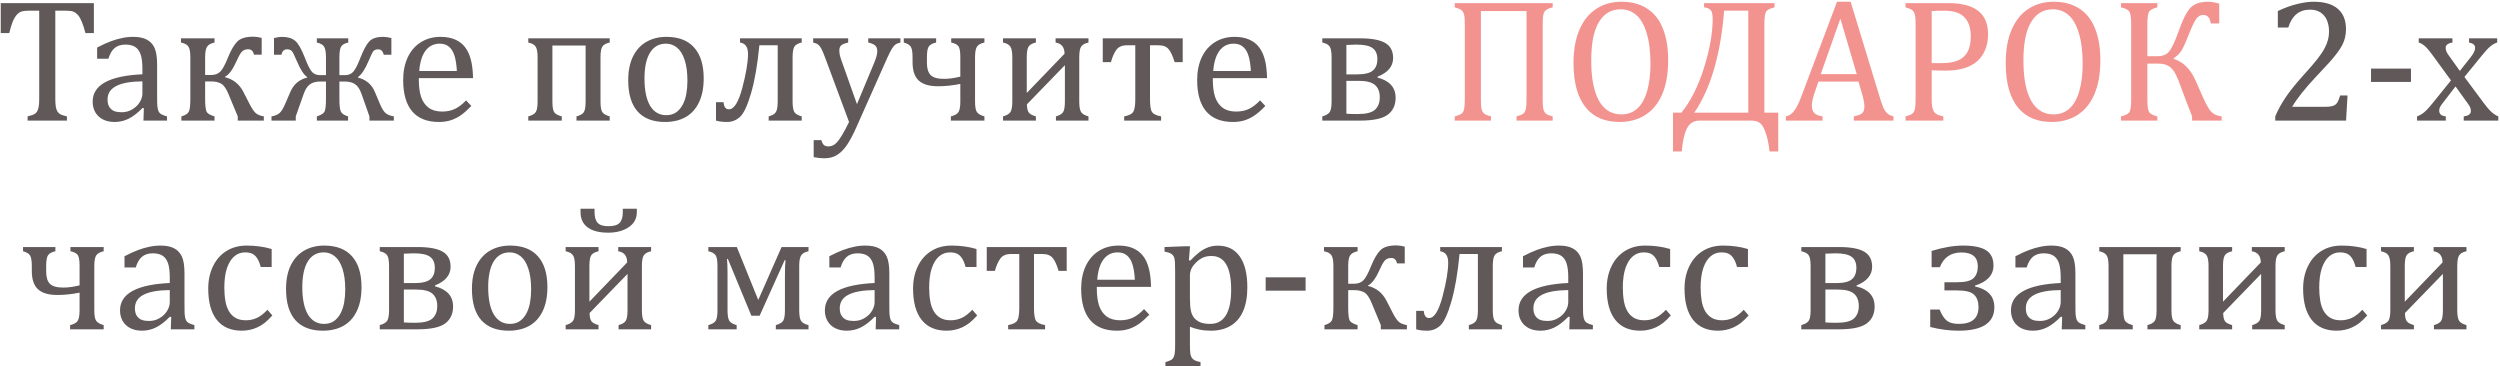 <?xml version="1.0" encoding="UTF-8"?> <svg xmlns="http://www.w3.org/2000/svg" width="539" height="79" viewBox="0 0 539 79" fill="none"> <path d="M0.161 0.673H20.237V7.13H18.419C18.147 6.066 17.875 5.225 17.602 4.606C17.343 3.988 17.064 3.518 16.768 3.196C16.471 2.875 16.149 2.646 15.803 2.51C15.469 2.374 14.962 2.306 14.281 2.306H11.925V21.306C11.925 22.035 11.962 22.617 12.036 23.05C12.123 23.483 12.246 23.829 12.407 24.089C12.58 24.336 12.809 24.534 13.094 24.683C13.378 24.819 13.824 24.955 14.43 25.091V26H5.95V25.091C6.321 25.004 6.649 24.912 6.934 24.812C7.218 24.713 7.447 24.596 7.62 24.46C7.806 24.311 7.954 24.126 8.065 23.903C8.189 23.681 8.282 23.378 8.344 22.994C8.418 22.611 8.455 22.048 8.455 21.306V2.306H6.117C5.536 2.306 5.053 2.361 4.67 2.473C4.299 2.584 3.952 2.819 3.631 3.178C3.309 3.524 3.012 4.025 2.74 4.681C2.48 5.324 2.233 6.14 1.998 7.13H0.161V0.673ZM31.018 23.347L30.739 23.273C29.663 24.373 28.649 25.153 27.696 25.61C26.756 26.068 25.754 26.297 24.69 26.297C23.75 26.297 22.922 26.117 22.204 25.759C21.487 25.388 20.936 24.874 20.553 24.219C20.169 23.551 19.977 22.784 19.977 21.918C19.977 20.112 20.868 18.72 22.649 17.743C24.443 16.754 27.127 16.178 30.702 16.018V14.812C30.702 13.525 30.578 12.511 30.331 11.769C30.084 11.026 29.694 10.482 29.162 10.136C28.63 9.789 27.919 9.616 27.028 9.616C26.064 9.616 25.284 9.87 24.69 10.377C24.109 10.884 23.67 11.645 23.373 12.659H20.942V10.247C22.13 9.629 23.119 9.177 23.911 8.893C24.703 8.596 25.494 8.367 26.286 8.206C27.078 8.033 27.882 7.946 28.698 7.946C29.923 7.946 30.906 8.144 31.648 8.54C32.391 8.924 32.947 9.517 33.318 10.321C33.69 11.125 33.875 12.338 33.875 13.958V20.415C33.875 21.33 33.881 21.98 33.894 22.363C33.906 22.734 33.943 23.081 34.005 23.402C34.067 23.724 34.16 23.984 34.283 24.182C34.407 24.367 34.586 24.528 34.821 24.664C35.069 24.8 35.465 24.942 36.009 25.091V26H30.925L31.018 23.347ZM30.702 17.539C28.191 17.564 26.311 17.898 25.061 18.541C23.812 19.184 23.188 20.155 23.188 21.454C23.188 22.159 23.33 22.716 23.614 23.124C23.899 23.532 24.258 23.817 24.69 23.977C25.123 24.126 25.637 24.2 26.23 24.2C27.072 24.2 27.832 23.996 28.513 23.588C29.205 23.18 29.744 22.66 30.127 22.029C30.51 21.398 30.702 20.774 30.702 20.155V17.539ZM51.261 26V25.091L49.238 20.23C48.756 19.067 48.23 18.331 47.661 18.021C47.092 17.712 46.393 17.558 45.565 17.558H44.228V21.361C44.228 22.945 44.365 23.903 44.637 24.237C44.909 24.571 45.447 24.856 46.251 25.091V26H39.107V25.091C39.949 24.856 40.48 24.522 40.703 24.089C40.926 23.644 41.037 22.734 41.037 21.361V12.325C41.037 11.237 40.901 10.482 40.629 10.062C40.369 9.629 39.831 9.332 39.015 9.171V8.262H46.251V9.171C45.496 9.332 44.971 9.616 44.674 10.024C44.377 10.433 44.228 11.2 44.228 12.325V16.166H45.565C46.368 16.166 47.012 15.925 47.494 15.442C47.989 14.948 48.546 13.921 49.164 12.362C49.795 10.804 50.457 9.672 51.149 8.967C51.842 8.262 52.992 7.909 54.601 7.909C55.133 7.909 55.739 7.996 56.419 8.169V11.787H54.749C54.588 11.008 54.174 10.618 53.506 10.618C52.986 10.618 52.566 10.76 52.244 11.045C51.922 11.329 51.533 11.985 51.075 13.012C50.209 14.966 49.356 16.141 48.515 16.537V16.648C50.296 17.094 51.613 18.145 52.467 19.803L53.877 22.549C54.322 23.415 54.743 24.027 55.139 24.386C55.547 24.732 56.128 24.967 56.883 25.091V26H51.261ZM79.649 26V25.091L77.942 20.248C77.584 19.221 77.12 18.523 76.551 18.151C75.994 17.768 75.252 17.576 74.324 17.576H73.174V21.38C73.174 22.79 73.291 23.705 73.526 24.126C73.761 24.534 74.269 24.856 75.048 25.091V26H68.312V25.091C69.178 24.819 69.723 24.491 69.945 24.107C70.168 23.712 70.279 22.802 70.279 21.38V17.576H69.073C68.108 17.576 67.354 17.78 66.81 18.189C66.265 18.584 65.82 19.271 65.474 20.248L63.767 25.091V26H58.534V25.091C59.326 24.955 59.907 24.713 60.278 24.367C60.662 24.021 61.039 23.421 61.41 22.567L62.598 19.821C63.315 18.164 64.527 17.131 66.234 16.723V16.611C65.517 16.166 64.756 14.985 63.952 13.067C63.457 11.867 63.092 11.162 62.857 10.952C62.635 10.742 62.307 10.637 61.874 10.637C61.243 10.637 60.841 11.026 60.668 11.806H59.072V8.206C59.728 8.033 60.309 7.946 60.816 7.946C62.029 7.946 62.969 8.231 63.637 8.8C64.305 9.356 64.997 10.562 65.715 12.418C66.333 14.038 66.859 15.078 67.292 15.535C67.725 15.98 68.306 16.203 69.036 16.203H70.279V12.344C70.279 11.317 70.156 10.575 69.908 10.117C69.661 9.66 69.129 9.344 68.312 9.171V8.262H75.085V9.171C74.368 9.319 73.867 9.591 73.582 9.987C73.31 10.383 73.174 11.169 73.174 12.344V16.203H74.361C75.165 16.203 75.784 15.937 76.217 15.405C76.662 14.873 77.163 13.878 77.72 12.418C78.363 10.773 78.988 9.616 79.594 8.948C80.2 8.28 81.214 7.946 82.637 7.946C83.144 7.946 83.725 8.033 84.381 8.206V11.806H82.748C82.538 11.026 82.148 10.637 81.579 10.637C81.01 10.637 80.62 10.804 80.41 11.138C80.212 11.459 79.909 12.102 79.501 13.067C78.746 14.873 77.973 16.055 77.182 16.611V16.723C78.951 17.18 80.163 18.213 80.818 19.821L81.987 22.567C82.395 23.52 82.816 24.157 83.249 24.479C83.694 24.788 84.251 24.992 84.919 25.091V26H79.649ZM101.618 22.846C100.826 23.674 100.097 24.324 99.429 24.794C98.773 25.264 98.049 25.635 97.258 25.907C96.466 26.167 95.594 26.297 94.642 26.297C92.093 26.297 90.17 25.536 88.871 24.015C87.572 22.481 86.923 20.223 86.923 17.242C86.923 15.399 87.251 13.773 87.906 12.362C88.574 10.952 89.52 9.864 90.745 9.097C91.97 8.33 93.38 7.946 94.976 7.946C96.225 7.946 97.289 8.144 98.167 8.54C99.045 8.936 99.744 9.48 100.264 10.173C100.796 10.853 101.204 11.719 101.488 12.771C101.785 13.81 101.952 15.17 101.989 16.852H90.3V17.186C90.3 18.646 90.461 19.877 90.782 20.879C91.116 21.869 91.654 22.648 92.397 23.217C93.151 23.773 94.128 24.052 95.328 24.052C96.342 24.052 97.252 23.866 98.056 23.495C98.872 23.112 99.682 22.493 100.486 21.64L101.618 22.846ZM98.501 15.312C98.427 13.977 98.26 12.888 98 12.047C97.74 11.193 97.351 10.544 96.831 10.099C96.311 9.641 95.631 9.412 94.79 9.412C93.516 9.412 92.495 9.925 91.728 10.952C90.974 11.966 90.529 13.42 90.393 15.312H98.501ZM124.292 26V25.091C125.047 24.893 125.56 24.608 125.832 24.237C126.117 23.866 126.259 23.081 126.259 21.881V9.82H119.097V21.881C119.097 23.13 119.251 23.934 119.561 24.293C119.87 24.639 120.389 24.905 121.119 25.091V26H113.901V25.091C114.743 24.868 115.287 24.547 115.534 24.126C115.782 23.705 115.905 22.957 115.905 21.881V12.344C115.905 11.218 115.763 10.451 115.479 10.043C115.206 9.622 114.681 9.332 113.901 9.171V8.262H131.454V9.171C130.65 9.344 130.118 9.641 129.858 10.062C129.599 10.482 129.469 11.243 129.469 12.344V21.881C129.469 22.945 129.586 23.687 129.821 24.107C130.069 24.528 130.613 24.856 131.454 25.091V26H124.292ZM143.366 26.297C140.793 26.297 138.826 25.542 137.466 24.033C136.118 22.512 135.443 20.267 135.443 17.298C135.443 15.257 135.796 13.531 136.501 12.121C137.218 10.711 138.196 9.666 139.433 8.985C140.67 8.293 142.08 7.946 143.663 7.946C146.31 7.946 148.314 8.719 149.675 10.266C151.035 11.8 151.716 14.008 151.716 16.89C151.716 18.943 151.376 20.675 150.695 22.085C150.015 23.495 149.05 24.553 147.801 25.258C146.551 25.951 145.073 26.297 143.366 26.297ZM138.95 16.908C138.95 19.456 139.352 21.417 140.156 22.79C140.973 24.151 142.135 24.831 143.645 24.831C144.473 24.831 145.178 24.633 145.76 24.237C146.341 23.829 146.811 23.285 147.17 22.605C147.541 21.924 147.807 21.139 147.968 20.248C148.129 19.345 148.209 18.405 148.209 17.428C148.209 15.609 148.005 14.1 147.597 12.9C147.201 11.7 146.657 10.822 145.964 10.266C145.271 9.697 144.479 9.412 143.589 9.412C142.092 9.412 140.942 10.062 140.138 11.36C139.346 12.659 138.95 14.508 138.95 16.908ZM165.725 26V25.091C166.516 24.881 167.036 24.571 167.283 24.163C167.543 23.742 167.673 22.982 167.673 21.881V9.765H163.721C163.312 13.958 162.719 17.391 161.939 20.062C161.16 22.734 160.368 24.441 159.564 25.184C158.76 25.926 157.826 26.297 156.763 26.297C155.798 26.297 155 26.198 154.369 26V22.029H156.002C156.076 23.056 156.46 23.569 157.152 23.569C158.266 23.569 159.23 22.023 160.047 18.931C160.863 15.838 161.271 13.401 161.271 11.62C161.271 10.148 160.696 9.332 159.546 9.171V8.262H172.85V9.171C172.07 9.332 171.545 9.629 171.272 10.062C171.013 10.482 170.883 11.243 170.883 12.344V21.881C170.883 22.969 171.007 23.724 171.254 24.145C171.501 24.553 172.033 24.868 172.85 25.091V26H165.725ZM184.595 27.521C183.914 29.055 183.253 30.299 182.609 31.251C181.966 32.203 181.255 32.921 180.476 33.403C179.709 33.886 178.793 34.127 177.729 34.127C177.049 34.127 176.282 34.047 175.429 33.886V30.212H177.08C177.229 30.719 177.414 31.072 177.637 31.27C177.859 31.467 178.181 31.566 178.602 31.566C178.973 31.566 179.3 31.492 179.585 31.344C179.882 31.208 180.185 30.966 180.494 30.62C180.816 30.274 181.187 29.742 181.607 29.024C182.04 28.307 182.523 27.398 183.055 26.297L177.859 12.325C177.525 11.422 177.253 10.791 177.043 10.433C176.845 10.074 176.629 9.802 176.394 9.616C176.159 9.431 175.8 9.282 175.317 9.171V8.262H182.869V9.171C182.288 9.307 181.88 9.443 181.645 9.579C181.41 9.703 181.236 9.87 181.125 10.08C181.014 10.278 180.958 10.538 180.958 10.859C180.958 11.193 180.995 11.54 181.069 11.898C181.156 12.257 181.286 12.678 181.459 13.16L184.762 22.456L188.473 13.55C188.683 13.055 188.844 12.604 188.955 12.195C189.079 11.775 189.141 11.385 189.141 11.026C189.141 10.495 188.992 10.092 188.695 9.82C188.411 9.548 187.91 9.332 187.192 9.171V8.262H194.132V9.171C193.649 9.27 193.278 9.424 193.019 9.635C192.759 9.833 192.499 10.154 192.239 10.6C191.979 11.033 191.67 11.645 191.312 12.437L184.595 27.521ZM205.005 26V25.091C205.809 24.905 206.347 24.608 206.619 24.2C206.904 23.792 207.046 23.019 207.046 21.881V18.096C205.376 18.43 203.774 18.597 202.24 18.597C200.348 18.597 198.956 18.182 198.065 17.354C197.187 16.525 196.748 15.22 196.748 13.438V12.344C196.748 11.218 196.618 10.457 196.358 10.062C196.099 9.666 195.598 9.369 194.855 9.171V8.262H201.832V9.171C201.077 9.332 200.558 9.604 200.273 9.987C199.989 10.371 199.847 11.132 199.847 12.27V13.587C199.847 14.774 200.113 15.64 200.645 16.185C201.189 16.729 202.147 17.001 203.521 17.001C204.584 17.001 205.759 16.84 207.046 16.519V12.27C207.046 11.033 206.891 10.241 206.582 9.895C206.273 9.548 205.772 9.307 205.079 9.171V8.262H212.241V9.171C211.474 9.332 210.942 9.622 210.646 10.043C210.361 10.463 210.219 11.23 210.219 12.344V21.881C210.219 23.044 210.361 23.817 210.646 24.2C210.942 24.584 211.474 24.881 212.241 25.091V26H205.005ZM227.66 26V25.091C228.39 24.893 228.891 24.608 229.163 24.237C229.448 23.866 229.59 23.081 229.59 21.881V14.051L221.407 22.493C221.42 23.334 221.556 23.928 221.815 24.274C222.075 24.608 222.582 24.881 223.337 25.091V26H216.249V25.091C217.053 24.868 217.585 24.559 217.845 24.163C218.117 23.755 218.253 22.994 218.253 21.881V12.344C218.253 11.218 218.111 10.451 217.826 10.043C217.554 9.622 217.028 9.332 216.249 9.171V8.262H223.337V9.171C222.582 9.332 222.063 9.616 221.778 10.024C221.506 10.433 221.37 11.206 221.37 12.344V20.044L229.516 11.583C229.503 10.173 228.86 9.369 227.586 9.171V8.262H234.674V9.171C233.919 9.332 233.4 9.616 233.115 10.024C232.831 10.42 232.688 11.193 232.688 12.344V21.881C232.688 23.006 232.825 23.773 233.097 24.182C233.369 24.578 233.895 24.881 234.674 25.091V26H227.66ZM253.247 13.401C252.876 12.14 252.455 11.218 251.985 10.637C251.515 10.055 250.779 9.765 249.777 9.765H247.94V21.38C247.94 22.84 248.095 23.78 248.404 24.2C248.726 24.621 249.369 24.918 250.334 25.091V26H242.374V25.091C243.388 24.905 244.038 24.584 244.322 24.126C244.619 23.656 244.768 22.741 244.768 21.38V9.765H242.949C241.91 9.765 241.156 10.092 240.686 10.748C240.215 11.391 239.826 12.276 239.517 13.401H237.754V8.262H254.991V13.401H253.247ZM272.804 22.846C272.012 23.674 271.282 24.324 270.614 24.794C269.959 25.264 269.235 25.635 268.443 25.907C267.652 26.167 266.78 26.297 265.827 26.297C263.279 26.297 261.355 25.536 260.057 24.015C258.758 22.481 258.108 20.223 258.108 17.242C258.108 15.399 258.436 13.773 259.092 12.362C259.76 10.952 260.706 9.864 261.931 9.097C263.155 8.33 264.565 7.946 266.161 7.946C267.41 7.946 268.474 8.144 269.353 8.54C270.231 8.936 270.93 9.48 271.449 10.173C271.981 10.853 272.389 11.719 272.674 12.771C272.971 13.81 273.138 15.17 273.175 16.852H261.485V17.186C261.485 18.646 261.646 19.877 261.968 20.879C262.302 21.869 262.84 22.648 263.582 23.217C264.337 23.773 265.314 24.052 266.514 24.052C267.528 24.052 268.437 23.866 269.241 23.495C270.058 23.112 270.868 22.493 271.672 21.64L272.804 22.846ZM269.687 15.312C269.612 13.977 269.445 12.888 269.186 12.047C268.926 11.193 268.536 10.544 268.017 10.099C267.497 9.641 266.817 9.412 265.976 9.412C264.701 9.412 263.681 9.925 262.914 10.952C262.16 11.966 261.714 13.42 261.578 15.312H269.687ZM285.087 26V25.091C285.891 24.868 286.423 24.559 286.683 24.163C286.955 23.755 287.091 22.994 287.091 21.881V12.362C287.091 11.162 286.942 10.371 286.646 9.987C286.349 9.591 285.829 9.319 285.087 9.171V8.262H293.195C295.706 8.262 297.525 8.596 298.65 9.264C299.788 9.919 300.357 11.002 300.357 12.511C300.357 14.304 299.238 15.646 296.999 16.537V16.723C299.597 17.403 300.896 18.856 300.896 21.083C300.896 22.666 300.326 23.885 299.188 24.738C298.05 25.579 296.065 26 293.232 26H285.087ZM290.282 9.69V16.036H292.546C294.216 16.036 295.366 15.758 295.997 15.201C296.64 14.645 296.962 13.834 296.962 12.771C296.962 11.67 296.622 10.872 295.941 10.377C295.273 9.87 294.104 9.616 292.435 9.616L290.282 9.69ZM290.282 17.428V24.516C290.925 24.565 291.729 24.59 292.694 24.59C294.513 24.59 295.762 24.281 296.442 23.662C297.135 23.031 297.481 22.134 297.481 20.972C297.481 19.809 297.141 18.931 296.461 18.337C295.793 17.731 294.612 17.428 292.917 17.428H290.282ZM501.175 23.031C501.781 23.031 502.27 22.994 502.641 22.92C503.012 22.846 503.309 22.722 503.531 22.549C503.754 22.376 503.927 22.153 504.051 21.881C504.187 21.596 504.354 21.163 504.552 20.582H506.129L505.813 26H490.543V25.109C491.075 23.811 491.792 22.481 492.695 21.12C493.598 19.759 494.879 18.158 496.536 16.314C497.971 14.731 499.004 13.531 499.635 12.715C500.327 11.824 500.841 11.057 501.175 10.414C501.521 9.758 501.769 9.146 501.917 8.577C502.065 7.996 502.14 7.414 502.14 6.833C502.14 5.905 501.991 5.089 501.694 4.384C501.397 3.666 500.94 3.104 500.321 2.695C499.715 2.287 498.948 2.083 498.021 2.083C495.707 2.083 494.149 3.369 493.345 5.942H491.1V2.38C492.596 1.675 493.994 1.168 495.293 0.858C496.604 0.537 497.779 0.376 498.818 0.376C501.119 0.376 502.857 0.883 504.032 1.897C505.207 2.899 505.795 4.359 505.795 6.276C505.795 6.932 505.727 7.538 505.591 8.095C505.467 8.639 505.263 9.183 504.979 9.728C504.706 10.259 504.335 10.835 503.865 11.453C503.395 12.072 502.876 12.703 502.307 13.346C501.738 13.977 500.754 15.034 499.356 16.519C497.006 19.005 495.281 21.176 494.18 23.031H501.175ZM519.804 17.669H511.194V14.793H519.804V17.669ZM530.343 15.294L532.755 12.232C533.015 11.898 533.225 11.577 533.386 11.268C533.547 10.946 533.627 10.618 533.627 10.284C533.627 10 533.522 9.765 533.312 9.579C533.101 9.394 532.773 9.257 532.328 9.171V8.262H538.396V9.171C537.925 9.307 537.443 9.573 536.948 9.969C536.466 10.365 535.872 11.002 535.167 11.88L531.326 16.593L535.557 22.289C536.163 23.105 536.707 23.73 537.189 24.163C537.672 24.596 538.154 24.905 538.637 25.091V26H531.178V25.091C532.204 24.967 532.718 24.584 532.718 23.94C532.718 23.681 532.674 23.433 532.588 23.198C532.501 22.963 532.34 22.691 532.105 22.382L529.415 18.634L526.558 22.345C526.347 22.617 526.18 22.87 526.057 23.105C525.945 23.328 525.89 23.582 525.89 23.866C525.89 24.2 526.001 24.479 526.224 24.701C526.459 24.912 526.824 25.041 527.318 25.091V26H521.121V25.091C521.529 24.942 521.894 24.757 522.216 24.534C522.55 24.311 522.884 24.027 523.218 23.681C523.564 23.322 524.016 22.802 524.572 22.122L528.432 17.335L524.479 11.917C523.935 11.175 523.502 10.637 523.181 10.303C522.859 9.969 522.562 9.715 522.29 9.542C522.018 9.369 521.746 9.245 521.474 9.171V8.262H528.747V9.171C527.77 9.319 527.281 9.703 527.281 10.321C527.281 10.606 527.343 10.89 527.467 11.175C527.603 11.459 527.807 11.775 528.079 12.121L530.343 15.294ZM15.116 71V70.091C15.92 69.905 16.458 69.608 16.73 69.2C17.015 68.792 17.157 68.019 17.157 66.881V63.096C15.487 63.43 13.885 63.597 12.352 63.597C10.459 63.597 9.067 63.182 8.177 62.353C7.298 61.525 6.859 60.22 6.859 58.438V57.344C6.859 56.218 6.729 55.457 6.47 55.062C6.21 54.666 5.709 54.369 4.967 54.171V53.262H11.943V54.171C11.189 54.332 10.669 54.604 10.385 54.987C10.1 55.371 9.958 56.132 9.958 57.27V58.587C9.958 59.774 10.224 60.64 10.756 61.185C11.3 61.729 12.259 62.001 13.632 62.001C14.696 62.001 15.871 61.84 17.157 61.519V57.27C17.157 56.033 17.003 55.241 16.693 54.895C16.384 54.548 15.883 54.307 15.19 54.171V53.262H22.352V54.171C21.586 54.332 21.054 54.622 20.757 55.043C20.472 55.464 20.33 56.23 20.33 57.344V66.881C20.33 68.044 20.472 68.817 20.757 69.2C21.054 69.584 21.586 69.88 22.352 70.091V71H15.116ZM36.918 68.347L36.64 68.272C35.563 69.373 34.549 70.153 33.597 70.61C32.657 71.068 31.655 71.297 30.591 71.297C29.651 71.297 28.822 71.118 28.105 70.759C27.387 70.388 26.837 69.874 26.453 69.219C26.07 68.551 25.878 67.784 25.878 66.918C25.878 65.112 26.769 63.72 28.55 62.743C30.343 61.754 33.028 61.178 36.602 61.018V59.812C36.602 58.525 36.479 57.511 36.231 56.769C35.984 56.026 35.594 55.482 35.062 55.136C34.531 54.789 33.819 54.616 32.929 54.616C31.964 54.616 31.185 54.87 30.591 55.377C30.009 55.884 29.57 56.645 29.273 57.659H26.843V55.247C28.03 54.629 29.02 54.177 29.811 53.893C30.603 53.596 31.395 53.367 32.187 53.206C32.978 53.033 33.782 52.946 34.599 52.946C35.823 52.946 36.807 53.144 37.549 53.54C38.291 53.923 38.848 54.517 39.219 55.321C39.59 56.125 39.775 57.338 39.775 58.958V65.415C39.775 66.33 39.782 66.98 39.794 67.363C39.806 67.734 39.843 68.081 39.905 68.402C39.967 68.724 40.06 68.984 40.184 69.182C40.307 69.367 40.487 69.528 40.722 69.664C40.969 69.8 41.365 69.942 41.909 70.091V71H36.825L36.918 68.347ZM36.602 62.539C34.092 62.564 32.211 62.898 30.962 63.541C29.713 64.184 29.088 65.155 29.088 66.454C29.088 67.159 29.23 67.716 29.515 68.124C29.799 68.532 30.158 68.817 30.591 68.978C31.024 69.126 31.537 69.2 32.131 69.2C32.972 69.2 33.733 68.996 34.413 68.588C35.106 68.18 35.644 67.66 36.027 67.029C36.411 66.398 36.602 65.774 36.602 65.155V62.539ZM58.571 53.688V57.566H56.215C56.005 56.762 55.745 56.132 55.435 55.674C55.126 55.204 54.768 54.876 54.359 54.69C53.951 54.505 53.444 54.412 52.838 54.412C51.972 54.412 51.205 54.69 50.537 55.247C49.869 55.804 49.337 56.651 48.941 57.789C48.558 58.927 48.366 60.319 48.366 61.964C48.366 63.015 48.44 63.98 48.589 64.858C48.737 65.724 48.991 66.466 49.35 67.085C49.708 67.704 50.185 68.186 50.778 68.532C51.372 68.879 52.108 69.052 52.986 69.052C53.84 69.052 54.632 68.885 55.361 68.551C56.103 68.217 56.87 67.629 57.662 66.788L58.72 68.013C58.089 68.705 57.532 69.243 57.05 69.627C56.567 69.998 56.048 70.314 55.491 70.573C54.947 70.821 54.403 71 53.858 71.111C53.327 71.235 52.745 71.297 52.114 71.297C49.776 71.297 47.989 70.524 46.752 68.978C45.515 67.419 44.897 65.174 44.897 62.242C44.897 60.411 45.243 58.791 45.935 57.381C46.628 55.958 47.599 54.864 48.849 54.097C50.098 53.33 51.539 52.946 53.172 52.946C54.186 52.946 55.12 53.008 55.974 53.132C56.84 53.243 57.705 53.429 58.571 53.688ZM69.593 71.297C67.02 71.297 65.053 70.542 63.692 69.033C62.344 67.512 61.67 65.267 61.67 62.298C61.67 60.257 62.023 58.531 62.727 57.121C63.445 55.711 64.422 54.666 65.659 53.985C66.896 53.293 68.306 52.946 69.89 52.946C72.537 52.946 74.541 53.719 75.901 55.266C77.262 56.8 77.942 59.008 77.942 61.89C77.942 63.943 77.602 65.675 76.922 67.085C76.242 68.495 75.277 69.553 74.027 70.258C72.778 70.951 71.3 71.297 69.593 71.297ZM65.177 61.908C65.177 64.456 65.579 66.417 66.383 67.79C67.199 69.151 68.362 69.831 69.871 69.831C70.7 69.831 71.405 69.633 71.986 69.237C72.568 68.829 73.038 68.285 73.397 67.605C73.768 66.924 74.034 66.139 74.194 65.248C74.355 64.345 74.436 63.405 74.436 62.428C74.436 60.609 74.231 59.1 73.823 57.9C73.427 56.7 72.883 55.822 72.19 55.266C71.498 54.697 70.706 54.412 69.815 54.412C68.319 54.412 67.168 55.062 66.364 56.36C65.573 57.659 65.177 59.508 65.177 61.908ZM81.876 71V70.091C82.68 69.868 83.212 69.559 83.472 69.163C83.744 68.755 83.88 67.994 83.88 66.881V57.362C83.88 56.162 83.731 55.371 83.435 54.987C83.138 54.592 82.618 54.319 81.876 54.171V53.262H89.984C92.495 53.262 94.314 53.596 95.439 54.264C96.578 54.919 97.147 56.002 97.147 57.511C97.147 59.304 96.027 60.647 93.788 61.537V61.723C96.386 62.403 97.685 63.856 97.685 66.083C97.685 67.666 97.116 68.885 95.978 69.738C94.84 70.579 92.854 71 90.022 71H81.876ZM87.071 54.69V61.036H89.335C91.005 61.036 92.155 60.758 92.786 60.201C93.429 59.645 93.751 58.834 93.751 57.77C93.751 56.67 93.411 55.872 92.731 55.377C92.062 54.87 90.894 54.616 89.224 54.616L87.071 54.69ZM87.071 62.428V69.516C87.715 69.565 88.519 69.59 89.483 69.59C91.302 69.59 92.551 69.281 93.231 68.662C93.924 68.031 94.27 67.134 94.27 65.972C94.27 64.809 93.93 63.931 93.25 63.337C92.582 62.731 91.401 62.428 89.706 62.428H87.071ZM109.671 71.297C107.098 71.297 105.131 70.542 103.771 69.033C102.422 67.512 101.748 65.267 101.748 62.298C101.748 60.257 102.101 58.531 102.806 57.121C103.523 55.711 104.5 54.666 105.737 53.985C106.974 53.293 108.384 52.946 109.968 52.946C112.615 52.946 114.619 53.719 115.979 55.266C117.34 56.8 118.021 59.008 118.021 61.89C118.021 63.943 117.68 65.675 117 67.085C116.32 68.495 115.355 69.553 114.105 70.258C112.856 70.951 111.378 71.297 109.671 71.297ZM105.255 61.908C105.255 64.456 105.657 66.417 106.461 67.79C107.277 69.151 108.44 69.831 109.949 69.831C110.778 69.831 111.483 69.633 112.064 69.237C112.646 68.829 113.116 68.285 113.475 67.605C113.846 66.924 114.112 66.139 114.272 65.248C114.433 64.345 114.514 63.405 114.514 62.428C114.514 60.609 114.31 59.1 113.901 57.9C113.506 56.7 112.961 55.822 112.269 55.266C111.576 54.697 110.784 54.412 109.894 54.412C108.397 54.412 107.246 55.062 106.442 56.36C105.651 57.659 105.255 59.508 105.255 61.908ZM133.365 71V70.091C134.095 69.893 134.596 69.608 134.868 69.237C135.153 68.866 135.295 68.081 135.295 66.881V59.051L127.112 67.493C127.125 68.334 127.261 68.928 127.521 69.274C127.78 69.608 128.287 69.88 129.042 70.091V71H121.954V70.091C122.758 69.868 123.29 69.559 123.55 69.163C123.822 68.755 123.958 67.994 123.958 66.881V57.344C123.958 56.218 123.816 55.451 123.531 55.043C123.259 54.622 122.733 54.332 121.954 54.171V53.262H129.042V54.171C128.287 54.332 127.768 54.616 127.483 55.024C127.211 55.433 127.075 56.206 127.075 57.344V65.044L135.221 56.583C135.208 55.173 134.565 54.369 133.291 54.171V53.262H140.379V54.171C139.624 54.332 139.105 54.616 138.82 55.024C138.536 55.42 138.394 56.193 138.394 57.344V66.881C138.394 68.007 138.53 68.773 138.802 69.182C139.074 69.578 139.6 69.88 140.379 70.091V71H133.365ZM137.299 45.766C137.299 47.126 136.711 48.203 135.536 48.994C134.361 49.773 132.895 50.163 131.139 50.163C129.209 50.163 127.731 49.786 126.704 49.031C125.677 48.264 125.164 47.176 125.164 45.766V45.005H128.188V45.766C128.188 46.817 128.417 47.584 128.875 48.066C129.32 48.536 130.087 48.772 131.176 48.772C132.326 48.772 133.13 48.53 133.588 48.048C134.046 47.565 134.274 46.805 134.274 45.766V45.005H137.299V45.766ZM167.265 71V70.091C168.081 69.868 168.613 69.553 168.86 69.144C169.108 68.724 169.231 67.969 169.231 66.881V59.552C169.231 57.968 169.275 56.824 169.361 56.119H169.157L163.776 68.068H161.995L156.93 55.822H156.744C156.818 56.738 156.855 57.727 156.855 58.791V66.881C156.855 67.969 156.979 68.724 157.227 69.144C157.474 69.553 158.006 69.868 158.822 70.091V71H152.718V70.091C153.534 69.868 154.066 69.553 154.313 69.144C154.561 68.724 154.685 67.969 154.685 66.881V57.344C154.685 56.119 154.53 55.321 154.221 54.95C153.924 54.579 153.423 54.319 152.718 54.171V53.262H158.859L163.479 64.673L168.508 53.262H174.315V54.171C173.524 54.332 172.992 54.635 172.72 55.08C172.448 55.513 172.312 56.268 172.312 57.344V66.881C172.312 68.019 172.448 68.792 172.72 69.2C173.004 69.608 173.536 69.905 174.315 70.091V71H167.265ZM188.881 68.347L188.603 68.272C187.526 69.373 186.512 70.153 185.56 70.61C184.619 71.068 183.618 71.297 182.554 71.297C181.614 71.297 180.785 71.118 180.067 70.759C179.35 70.388 178.799 69.874 178.416 69.219C178.033 68.551 177.841 67.784 177.841 66.918C177.841 65.112 178.731 63.72 180.513 62.743C182.306 61.754 184.991 61.178 188.565 61.018V59.812C188.565 58.525 188.442 57.511 188.194 56.769C187.947 56.026 187.557 55.482 187.025 55.136C186.493 54.789 185.782 54.616 184.892 54.616C183.927 54.616 183.147 54.87 182.554 55.377C181.972 55.884 181.533 56.645 181.236 57.659H178.806V55.247C179.993 54.629 180.983 54.177 181.774 53.893C182.566 53.596 183.358 53.367 184.149 53.206C184.941 53.033 185.745 52.946 186.562 52.946C187.786 52.946 188.77 53.144 189.512 53.54C190.254 53.923 190.811 54.517 191.182 55.321C191.553 56.125 191.738 57.338 191.738 58.958V65.415C191.738 66.33 191.744 66.98 191.757 67.363C191.769 67.734 191.806 68.081 191.868 68.402C191.93 68.724 192.023 68.984 192.146 69.182C192.27 69.367 192.45 69.528 192.685 69.664C192.932 69.8 193.328 69.942 193.872 70.091V71H188.788L188.881 68.347ZM188.565 62.539C186.054 62.564 184.174 62.898 182.925 63.541C181.675 64.184 181.051 65.155 181.051 66.454C181.051 67.159 181.193 67.716 181.478 68.124C181.762 68.532 182.121 68.817 182.554 68.978C182.987 69.126 183.5 69.2 184.094 69.2C184.935 69.2 185.696 68.996 186.376 68.588C187.069 68.18 187.607 67.66 187.99 67.029C188.374 66.398 188.565 65.774 188.565 65.155V62.539ZM210.534 53.688V57.566H208.178C207.967 56.762 207.708 56.132 207.398 55.674C207.089 55.204 206.73 54.876 206.322 54.69C205.914 54.505 205.407 54.412 204.801 54.412C203.935 54.412 203.168 54.69 202.5 55.247C201.832 55.804 201.3 56.651 200.904 57.789C200.521 58.927 200.329 60.319 200.329 61.964C200.329 63.015 200.403 63.98 200.552 64.858C200.7 65.724 200.954 66.466 201.312 67.085C201.671 67.704 202.147 68.186 202.741 68.532C203.335 68.879 204.071 69.052 204.949 69.052C205.803 69.052 206.594 68.885 207.324 68.551C208.066 68.217 208.833 67.629 209.625 66.788L210.683 68.013C210.052 68.705 209.495 69.243 209.013 69.627C208.53 69.998 208.011 70.314 207.454 70.573C206.91 70.821 206.366 71 205.821 71.111C205.289 71.235 204.708 71.297 204.077 71.297C201.739 71.297 199.952 70.524 198.715 68.978C197.478 67.419 196.859 65.174 196.859 62.242C196.859 60.411 197.206 58.791 197.898 57.381C198.591 55.958 199.562 54.864 200.812 54.097C202.061 53.33 203.502 52.946 205.135 52.946C206.149 52.946 207.083 53.008 207.937 53.132C208.802 53.243 209.668 53.429 210.534 53.688ZM228.235 58.401C227.864 57.14 227.444 56.218 226.974 55.637C226.504 55.055 225.768 54.765 224.766 54.765H222.929V66.38C222.929 67.84 223.083 68.78 223.393 69.2C223.714 69.621 224.357 69.918 225.322 70.091V71H217.362V70.091C218.377 69.905 219.026 69.584 219.311 69.126C219.607 68.656 219.756 67.741 219.756 66.38V54.765H217.938C216.898 54.765 216.144 55.092 215.674 55.748C215.204 56.391 214.814 57.276 214.505 58.401H212.742V53.262H229.979V58.401H228.235ZM247.792 67.846C247 68.674 246.271 69.324 245.603 69.794C244.947 70.264 244.223 70.635 243.432 70.907C242.64 71.167 241.768 71.297 240.815 71.297C238.267 71.297 236.344 70.536 235.045 69.015C233.746 67.481 233.097 65.223 233.097 62.242C233.097 60.399 233.424 58.773 234.08 57.362C234.748 55.952 235.694 54.864 236.919 54.097C238.144 53.33 239.554 52.946 241.149 52.946C242.399 52.946 243.463 53.144 244.341 53.54C245.219 53.936 245.918 54.48 246.438 55.173C246.969 55.853 247.378 56.719 247.662 57.77C247.959 58.81 248.126 60.17 248.163 61.852H236.474V62.187C236.474 63.646 236.634 64.877 236.956 65.879C237.29 66.868 237.828 67.648 238.57 68.217C239.325 68.773 240.302 69.052 241.502 69.052C242.516 69.052 243.425 68.866 244.229 68.495C245.046 68.112 245.856 67.493 246.66 66.64L247.792 67.846ZM244.675 60.312C244.601 58.977 244.434 57.888 244.174 57.047C243.914 56.193 243.524 55.544 243.005 55.099C242.485 54.641 241.805 54.412 240.964 54.412C239.69 54.412 238.669 54.925 237.902 55.952C237.148 56.967 236.702 58.42 236.566 60.312H244.675ZM256.55 70.443V74.358C256.55 75.162 256.575 75.762 256.624 76.158C256.686 76.554 256.785 76.863 256.921 77.086C257.069 77.321 257.273 77.513 257.533 77.661C257.805 77.81 258.238 77.946 258.832 78.069V78.978H251.262V78.069C251.707 77.946 252.066 77.816 252.338 77.68C252.622 77.556 252.839 77.364 252.987 77.105C253.136 76.857 253.235 76.517 253.284 76.084C253.334 75.651 253.358 75.076 253.358 74.358V58.438C253.358 57.548 253.346 56.917 253.321 56.546C253.297 56.162 253.247 55.847 253.173 55.6C253.099 55.352 252.987 55.148 252.839 54.987C252.703 54.827 252.511 54.69 252.264 54.579C252.029 54.468 251.633 54.356 251.076 54.245V53.262L255.437 53.095H256.568L256.327 56.119L256.605 56.193C257.372 55.414 257.979 54.851 258.424 54.505C258.869 54.146 259.327 53.849 259.797 53.614C260.279 53.379 260.737 53.212 261.17 53.113C261.615 53.014 262.085 52.965 262.58 52.965C264.621 52.965 266.186 53.732 267.274 55.266C268.375 56.787 268.926 59.02 268.926 61.964C268.926 64.005 268.617 65.724 267.998 67.122C267.38 68.507 266.477 69.553 265.289 70.258C264.114 70.951 262.71 71.297 261.077 71.297C260.162 71.297 259.333 71.216 258.591 71.056C257.849 70.907 257.168 70.703 256.55 70.443ZM256.55 64.32C256.55 65.508 256.624 66.423 256.772 67.066C256.921 67.71 257.181 68.235 257.552 68.644C257.935 69.039 258.381 69.336 258.888 69.534C259.407 69.732 260.088 69.831 260.929 69.831C262.425 69.831 263.551 69.213 264.306 67.976C265.06 66.726 265.438 64.889 265.438 62.465C265.438 57.616 264.021 55.191 261.188 55.191C260.496 55.191 259.896 55.303 259.389 55.525C258.894 55.736 258.399 56.082 257.904 56.565C257.41 57.047 257.057 57.517 256.847 57.975C256.649 58.42 256.55 58.902 256.55 59.422V64.32ZM281.487 62.669H272.878V59.793H281.487V62.669ZM297.704 71V70.091L295.682 65.23C295.199 64.067 294.674 63.331 294.104 63.022C293.535 62.712 292.837 62.558 292.008 62.558H290.672V66.361C290.672 67.945 290.808 68.903 291.08 69.237C291.352 69.571 291.89 69.856 292.694 70.091V71H285.551V70.091C286.392 69.856 286.924 69.522 287.146 69.089C287.369 68.644 287.48 67.734 287.48 66.361V57.325C287.48 56.237 287.344 55.482 287.072 55.062C286.812 54.629 286.274 54.332 285.458 54.171V53.262H292.694V54.171C291.94 54.332 291.414 54.616 291.117 55.024C290.82 55.433 290.672 56.2 290.672 57.325V61.166H292.008C292.812 61.166 293.455 60.925 293.938 60.442C294.432 59.948 294.989 58.921 295.607 57.362C296.238 55.804 296.9 54.672 297.593 53.967C298.285 53.262 299.436 52.909 301.044 52.909C301.576 52.909 302.182 52.996 302.862 53.169V56.787H301.192C301.032 56.008 300.617 55.618 299.949 55.618C299.43 55.618 299.009 55.76 298.688 56.045C298.366 56.329 297.976 56.985 297.519 58.012C296.653 59.966 295.799 61.141 294.958 61.537V61.648C296.739 62.094 298.057 63.145 298.91 64.803L300.32 67.549C300.766 68.415 301.186 69.027 301.582 69.386C301.99 69.732 302.572 69.967 303.326 70.091V71H297.704ZM316.686 71V70.091C317.477 69.88 317.997 69.571 318.244 69.163C318.504 68.743 318.634 67.982 318.634 66.881V54.765H314.682C314.273 58.958 313.68 62.391 312.9 65.062C312.121 67.734 311.329 69.441 310.525 70.184C309.721 70.926 308.787 71.297 307.724 71.297C306.759 71.297 305.961 71.198 305.33 71V67.029H306.963C307.037 68.056 307.421 68.569 308.113 68.569C309.227 68.569 310.191 67.023 311.008 63.931C311.824 60.838 312.232 58.401 312.232 56.62C312.232 55.148 311.657 54.332 310.507 54.171V53.262H323.811V54.171C323.031 54.332 322.506 54.629 322.233 55.062C321.974 55.482 321.844 56.243 321.844 57.344V66.881C321.844 67.969 321.967 68.724 322.215 69.144C322.462 69.553 322.994 69.868 323.811 70.091V71H316.686ZM338.432 68.347L338.153 68.272C337.077 69.373 336.063 70.153 335.11 70.61C334.17 71.068 333.168 71.297 332.104 71.297C331.164 71.297 330.336 71.118 329.618 70.759C328.901 70.388 328.35 69.874 327.967 69.219C327.583 68.551 327.392 67.784 327.392 66.918C327.392 65.112 328.282 63.72 330.063 62.743C331.857 61.754 334.541 61.178 338.116 61.018V59.812C338.116 58.525 337.993 57.511 337.745 56.769C337.498 56.026 337.108 55.482 336.576 55.136C336.044 54.789 335.333 54.616 334.442 54.616C333.478 54.616 332.698 54.87 332.104 55.377C331.523 55.884 331.084 56.645 330.787 57.659H328.356V55.247C329.544 54.629 330.534 54.177 331.325 53.893C332.117 53.596 332.909 53.367 333.7 53.206C334.492 53.033 335.296 52.946 336.112 52.946C337.337 52.946 338.32 53.144 339.062 53.54C339.805 53.923 340.361 54.517 340.732 55.321C341.104 56.125 341.289 57.338 341.289 58.958V65.415C341.289 66.33 341.295 66.98 341.308 67.363C341.32 67.734 341.357 68.081 341.419 68.402C341.481 68.724 341.574 68.984 341.697 69.182C341.821 69.367 342 69.528 342.235 69.664C342.483 69.8 342.879 69.942 343.423 70.091V71H338.339L338.432 68.347ZM338.116 62.539C335.605 62.564 333.725 62.898 332.476 63.541C331.226 64.184 330.602 65.155 330.602 66.454C330.602 67.159 330.744 67.716 331.028 68.124C331.313 68.532 331.672 68.817 332.104 68.978C332.537 69.126 333.051 69.2 333.645 69.2C334.486 69.2 335.246 68.996 335.927 68.588C336.619 68.18 337.158 67.66 337.541 67.029C337.924 66.398 338.116 65.774 338.116 65.155V62.539ZM360.085 53.688V57.566H357.729C357.518 56.762 357.258 56.132 356.949 55.674C356.64 55.204 356.281 54.876 355.873 54.69C355.465 54.505 354.958 54.412 354.352 54.412C353.486 54.412 352.719 54.69 352.051 55.247C351.383 55.804 350.851 56.651 350.455 57.789C350.072 58.927 349.88 60.319 349.88 61.964C349.88 63.015 349.954 63.98 350.103 64.858C350.251 65.724 350.505 66.466 350.863 67.085C351.222 67.704 351.698 68.186 352.292 68.532C352.886 68.879 353.622 69.052 354.5 69.052C355.354 69.052 356.145 68.885 356.875 68.551C357.617 68.217 358.384 67.629 359.176 66.788L360.233 68.013C359.603 68.705 359.046 69.243 358.563 69.627C358.081 69.998 357.562 70.314 357.005 70.573C356.461 70.821 355.916 71 355.372 71.111C354.84 71.235 354.259 71.297 353.628 71.297C351.29 71.297 349.503 70.524 348.266 68.978C347.029 67.419 346.41 65.174 346.41 62.242C346.41 60.411 346.757 58.791 347.449 57.381C348.142 55.958 349.113 54.864 350.362 54.097C351.612 53.33 353.053 52.946 354.686 52.946C355.7 52.946 356.634 53.008 357.487 53.132C358.353 53.243 359.219 53.429 360.085 53.688ZM376.858 53.688V57.566H374.502C374.292 56.762 374.032 56.132 373.723 55.674C373.413 55.204 373.055 54.876 372.646 54.69C372.238 54.505 371.731 54.412 371.125 54.412C370.259 54.412 369.492 54.69 368.824 55.247C368.156 55.804 367.624 56.651 367.229 57.789C366.845 58.927 366.653 60.319 366.653 61.964C366.653 63.015 366.728 63.98 366.876 64.858C367.024 65.724 367.278 66.466 367.637 67.085C367.995 67.704 368.472 68.186 369.065 68.532C369.659 68.879 370.395 69.052 371.273 69.052C372.127 69.052 372.919 68.885 373.648 68.551C374.391 68.217 375.158 67.629 375.949 66.788L377.007 68.013C376.376 68.705 375.819 69.243 375.337 69.627C374.854 69.998 374.335 70.314 373.778 70.573C373.234 70.821 372.69 71 372.146 71.111C371.614 71.235 371.032 71.297 370.401 71.297C368.063 71.297 366.276 70.524 365.039 68.978C363.802 67.419 363.184 65.174 363.184 62.242C363.184 60.411 363.53 58.791 364.223 57.381C364.915 55.958 365.886 54.864 367.136 54.097C368.385 53.33 369.826 52.946 371.459 52.946C372.473 52.946 373.407 53.008 374.261 53.132C375.127 53.243 375.993 53.429 376.858 53.688ZM388.362 71V70.091C389.166 69.868 389.698 69.559 389.958 69.163C390.23 68.755 390.366 67.994 390.366 66.881V57.362C390.366 56.162 390.218 55.371 389.921 54.987C389.624 54.592 389.104 54.319 388.362 54.171V53.262H396.471C398.982 53.262 400.8 53.596 401.926 54.264C403.064 54.919 403.633 56.002 403.633 57.511C403.633 59.304 402.513 60.647 400.274 61.537V61.723C402.872 62.403 404.171 63.856 404.171 66.083C404.171 67.666 403.602 68.885 402.464 69.738C401.326 70.579 399.34 71 396.508 71H388.362ZM393.558 54.69V61.036H395.821C397.491 61.036 398.642 60.758 399.272 60.201C399.916 59.645 400.237 58.834 400.237 57.77C400.237 56.67 399.897 55.872 399.217 55.377C398.549 54.87 397.38 54.616 395.71 54.616L393.558 54.69ZM393.558 62.428V69.516C394.201 69.565 395.005 69.59 395.97 69.59C397.788 69.59 399.037 69.281 399.718 68.662C400.41 68.031 400.757 67.134 400.757 65.972C400.757 64.809 400.417 63.931 399.736 63.337C399.068 62.731 397.887 62.428 396.192 62.428H393.558ZM416.157 70.499V66.732H418.18C418.637 67.87 419.157 68.674 419.738 69.144C420.332 69.602 421.198 69.831 422.336 69.831C425.156 69.831 426.566 68.619 426.566 66.194C426.566 65.044 426.251 64.159 425.62 63.541C425.002 62.922 423.752 62.613 421.872 62.613H419.219V60.851H421.946C423.715 60.851 424.903 60.554 425.509 59.96C426.115 59.354 426.418 58.519 426.418 57.455C426.418 55.439 425.243 54.431 422.893 54.431C420.617 54.431 419.064 55.488 418.235 57.603H416.454V54.097C418.99 53.33 421.241 52.946 423.208 52.946C425.509 52.946 427.179 53.286 428.218 53.967C429.269 54.647 429.795 55.736 429.795 57.232C429.795 59.298 428.465 60.745 425.806 61.574V61.76C428.589 62.378 429.98 63.869 429.98 66.231C429.98 69.608 427.408 71.297 422.262 71.297C420.27 71.297 418.235 71.031 416.157 70.499ZM444.602 68.347L444.323 68.272C443.247 69.373 442.233 70.153 441.28 70.61C440.34 71.068 439.338 71.297 438.274 71.297C437.334 71.297 436.506 71.118 435.788 70.759C435.071 70.388 434.52 69.874 434.137 69.219C433.753 68.551 433.562 67.784 433.562 66.918C433.562 65.112 434.452 63.72 436.233 62.743C438.027 61.754 440.711 61.178 444.286 61.018V59.812C444.286 58.525 444.162 57.511 443.915 56.769C443.668 56.026 443.278 55.482 442.746 55.136C442.214 54.789 441.503 54.616 440.612 54.616C439.647 54.616 438.868 54.87 438.274 55.377C437.693 55.884 437.254 56.645 436.957 57.659H434.526V55.247C435.714 54.629 436.703 54.177 437.495 53.893C438.287 53.596 439.078 53.367 439.87 53.206C440.662 53.033 441.466 52.946 442.282 52.946C443.507 52.946 444.49 53.144 445.232 53.54C445.975 53.923 446.531 54.517 446.902 55.321C447.273 56.125 447.459 57.338 447.459 58.958V65.415C447.459 66.33 447.465 66.98 447.478 67.363C447.49 67.734 447.527 68.081 447.589 68.402C447.651 68.724 447.743 68.984 447.867 69.182C447.991 69.367 448.17 69.528 448.405 69.664C448.653 69.8 449.049 69.942 449.593 70.091V71H444.509L444.602 68.347ZM444.286 62.539C441.775 62.564 439.895 62.898 438.646 63.541C437.396 64.184 436.771 65.155 436.771 66.454C436.771 67.159 436.914 67.716 437.198 68.124C437.483 68.532 437.841 68.817 438.274 68.978C438.707 69.126 439.221 69.2 439.814 69.2C440.656 69.2 441.416 68.996 442.097 68.588C442.789 68.18 443.327 67.66 443.711 67.029C444.094 66.398 444.286 65.774 444.286 65.155V62.539ZM462.989 71V70.091C463.744 69.893 464.257 69.608 464.529 69.237C464.814 68.866 464.956 68.081 464.956 66.881V54.82H457.794V66.881C457.794 68.13 457.949 68.934 458.258 69.293C458.567 69.639 459.087 69.905 459.816 70.091V71H452.599V70.091C453.44 69.868 453.984 69.546 454.231 69.126C454.479 68.705 454.603 67.957 454.603 66.881V57.344C454.603 56.218 454.46 55.451 454.176 55.043C453.904 54.622 453.378 54.332 452.599 54.171V53.262H470.151V54.171C469.347 54.344 468.815 54.641 468.556 55.062C468.296 55.482 468.166 56.243 468.166 57.344V66.881C468.166 67.945 468.284 68.687 468.519 69.107C468.766 69.528 469.31 69.856 470.151 70.091V71H462.989ZM485.57 71V70.091C486.3 69.893 486.801 69.608 487.073 69.237C487.358 68.866 487.5 68.081 487.5 66.881V59.051L479.317 67.493C479.33 68.334 479.466 68.928 479.726 69.274C479.985 69.608 480.493 69.88 481.247 70.091V71H474.159V70.091C474.963 69.868 475.495 69.559 475.755 69.163C476.027 68.755 476.163 67.994 476.163 66.881V57.344C476.163 56.218 476.021 55.451 475.736 55.043C475.464 54.622 474.938 54.332 474.159 54.171V53.262H481.247V54.171C480.493 54.332 479.973 54.616 479.688 55.024C479.416 55.433 479.28 56.206 479.28 57.344V65.044L487.426 56.583C487.413 55.173 486.77 54.369 485.496 54.171V53.262H492.584V54.171C491.829 54.332 491.31 54.616 491.025 55.024C490.741 55.42 490.599 56.193 490.599 57.344V66.881C490.599 68.007 490.735 68.773 491.007 69.182C491.279 69.578 491.805 69.88 492.584 70.091V71H485.57ZM510.229 53.688V57.566H507.873C507.663 56.762 507.403 56.132 507.094 55.674C506.785 55.204 506.426 54.876 506.018 54.69C505.609 54.505 505.102 54.412 504.496 54.412C503.63 54.412 502.863 54.69 502.195 55.247C501.527 55.804 500.995 56.651 500.6 57.789C500.216 58.927 500.024 60.319 500.024 61.964C500.024 63.015 500.099 63.98 500.247 64.858C500.396 65.724 500.649 66.466 501.008 67.085C501.367 67.704 501.843 68.186 502.437 68.532C503.03 68.879 503.766 69.052 504.645 69.052C505.498 69.052 506.29 68.885 507.02 68.551C507.762 68.217 508.529 67.629 509.32 66.788L510.378 68.013C509.747 68.705 509.19 69.243 508.708 69.627C508.226 69.998 507.706 70.314 507.149 70.573C506.605 70.821 506.061 71 505.517 71.111C504.985 71.235 504.403 71.297 503.772 71.297C501.435 71.297 499.647 70.524 498.41 68.978C497.173 67.419 496.555 65.174 496.555 62.242C496.555 60.411 496.901 58.791 497.594 57.381C498.286 55.958 499.257 54.864 500.507 54.097C501.756 53.33 503.197 52.946 504.83 52.946C505.844 52.946 506.778 53.008 507.632 53.132C508.498 53.243 509.364 53.429 510.229 53.688ZM524.758 71V70.091C525.488 69.893 525.989 69.608 526.261 69.237C526.545 68.866 526.688 68.081 526.688 66.881V59.051L518.505 67.493C518.517 68.334 518.653 68.928 518.913 69.274C519.173 69.608 519.68 69.88 520.435 70.091V71H513.347V70.091C514.151 69.868 514.683 69.559 514.942 69.163C515.215 68.755 515.351 67.994 515.351 66.881V57.344C515.351 56.218 515.208 55.451 514.924 55.043C514.652 54.622 514.126 54.332 513.347 54.171V53.262H520.435V54.171C519.68 54.332 519.16 54.616 518.876 55.024C518.604 55.433 518.468 56.206 518.468 57.344V65.044L526.613 56.583C526.601 55.173 525.958 54.369 524.684 54.171V53.262H531.771V54.171C531.017 54.332 530.497 54.616 530.213 55.024C529.928 55.42 529.786 56.193 529.786 57.344V66.881C529.786 68.007 529.922 68.773 530.194 69.182C530.466 69.578 530.992 69.88 531.771 70.091V71H524.758Z" fill="#605859"></path> <path d="M334.758 0.673V1.582C334.065 1.755 333.583 1.953 333.311 2.176C333.038 2.386 332.853 2.708 332.754 3.141C332.655 3.574 332.605 4.297 332.605 5.312V21.361C332.605 22.079 332.624 22.617 332.661 22.976C332.698 23.334 332.76 23.625 332.847 23.848C332.933 24.058 333.038 24.231 333.162 24.367C333.286 24.503 333.459 24.627 333.682 24.738C333.917 24.85 334.275 24.967 334.758 25.091V26H326.965V25.091C327.645 24.918 328.121 24.726 328.394 24.516C328.666 24.305 328.851 23.984 328.95 23.551C329.062 23.118 329.117 22.388 329.117 21.361V2.38H319.283V21.361C319.283 22.19 319.308 22.796 319.357 23.18C319.419 23.563 319.512 23.866 319.636 24.089C319.772 24.311 319.964 24.497 320.211 24.645C320.471 24.794 320.885 24.942 321.454 25.091V26H313.643V25.091C314.41 24.893 314.923 24.676 315.183 24.441C315.442 24.194 315.609 23.848 315.684 23.402C315.77 22.957 315.813 22.277 315.813 21.361V5.312C315.813 4.458 315.783 3.84 315.721 3.456C315.659 3.06 315.554 2.757 315.405 2.547C315.269 2.324 315.084 2.151 314.849 2.027C314.614 1.891 314.212 1.743 313.643 1.582V0.673H334.758ZM349.175 26.297C347.69 26.297 346.336 26.056 345.111 25.573C343.899 25.078 342.854 24.318 341.976 23.291C341.11 22.252 340.436 20.928 339.953 19.32C339.483 17.712 339.248 15.789 339.248 13.55C339.248 10.791 339.669 8.423 340.51 6.443C341.351 4.464 342.551 2.961 344.109 1.935C345.68 0.896 347.499 0.376 349.564 0.376C351.766 0.376 353.616 0.865 355.112 1.842C356.621 2.807 357.753 4.235 358.508 6.128C359.275 8.008 359.658 10.303 359.658 13.012C359.658 15.906 359.225 18.349 358.359 20.341C357.493 22.332 356.269 23.823 354.686 24.812C353.115 25.802 351.278 26.297 349.175 26.297ZM343.07 13.03C343.07 16.828 343.621 19.716 344.722 21.695C345.835 23.674 347.455 24.664 349.583 24.664C350.931 24.664 352.076 24.237 353.016 23.384C353.956 22.518 354.661 21.256 355.131 19.599C355.601 17.941 355.836 16.005 355.836 13.791C355.836 11.094 355.558 8.862 355.001 7.093C354.457 5.312 353.708 4.019 352.756 3.215C351.803 2.411 350.696 2.009 349.435 2.009C348.321 2.009 347.363 2.269 346.559 2.788C345.767 3.308 345.105 4.05 344.573 5.015C344.054 5.967 343.67 7.124 343.423 8.484C343.188 9.845 343.07 11.36 343.07 13.03ZM381.497 32.661C381.398 31.375 381.157 30.131 380.773 28.932C380.402 27.732 379.976 26.94 379.493 26.557C379.011 26.186 378.361 26 377.545 26H366.449C365.188 26 364.272 26.563 363.703 27.689C363.134 28.826 362.763 30.484 362.59 32.661H360.697V24.293H362.516C364.507 21.831 366.128 18.615 367.377 14.645C368.626 10.674 369.251 7.142 369.251 4.05C369.251 3.209 369.127 2.609 368.88 2.25C368.632 1.891 368.138 1.669 367.396 1.582V0.673H382.592V1.582C381.738 1.792 381.157 2.064 380.848 2.398C380.551 2.732 380.402 3.71 380.402 5.33V24.293H383.39V32.661H381.497ZM376.933 2.306H371.719C370.964 11.806 368.818 19.135 365.28 24.293H376.933V2.306ZM399.681 26V25.091C400.299 24.967 400.757 24.831 401.054 24.683C401.363 24.534 401.592 24.33 401.74 24.07C401.889 23.798 401.963 23.439 401.963 22.994C401.963 22.574 401.913 22.122 401.814 21.64C401.715 21.145 401.573 20.594 401.388 19.988L400.701 17.595H392.055L391.424 19.413C391.102 20.328 390.892 21.021 390.793 21.491C390.694 21.961 390.645 22.388 390.645 22.771C390.645 23.514 390.83 24.058 391.201 24.404C391.585 24.751 392.166 24.98 392.945 25.091V26H385.022V25.091C385.715 24.98 386.315 24.578 386.822 23.885C387.342 23.192 387.843 22.203 388.325 20.916L396.062 0.376H398.994L405.303 21.064C405.6 22.029 405.859 22.765 406.082 23.273C406.317 23.78 406.595 24.175 406.917 24.46C407.239 24.744 407.678 24.955 408.234 25.091V26H399.681ZM392.556 15.98H400.312L396.786 4.013L392.556 15.98ZM416.473 21.306C416.473 22.035 416.51 22.617 416.584 23.05C416.671 23.483 416.794 23.829 416.955 24.089C417.128 24.336 417.357 24.534 417.642 24.683C417.926 24.819 418.371 24.955 418.978 25.091V26H410.832V25.091C411.599 24.893 412.112 24.676 412.372 24.441C412.632 24.194 412.799 23.848 412.873 23.402C412.96 22.957 413.003 22.277 413.003 21.361V5.312C413.003 4.458 412.972 3.84 412.91 3.456C412.848 3.06 412.743 2.757 412.595 2.547C412.459 2.324 412.273 2.151 412.038 2.027C411.803 1.891 411.401 1.743 410.832 1.582V0.673H420.035C422.93 0.673 425.082 1.229 426.492 2.343C427.915 3.444 428.626 5.126 428.626 7.39C428.626 8.676 428.403 9.833 427.958 10.859C427.513 11.886 426.882 12.727 426.065 13.383C425.249 14.038 424.284 14.508 423.171 14.793C422.058 15.078 420.889 15.22 419.664 15.22C418.291 15.22 417.227 15.195 416.473 15.146V21.306ZM416.473 13.605H418.625C420.023 13.605 421.173 13.426 422.076 13.067C422.992 12.696 423.69 12.09 424.173 11.249C424.655 10.396 424.896 9.27 424.896 7.872C424.896 6.808 424.754 5.924 424.47 5.219C424.185 4.501 423.789 3.926 423.282 3.493C422.787 3.06 422.194 2.757 421.501 2.584C420.808 2.398 420.054 2.306 419.237 2.306C418.013 2.306 417.091 2.33 416.473 2.38V13.605ZM442.356 26.297C440.872 26.297 439.518 26.056 438.293 25.573C437.081 25.078 436.035 24.318 435.157 23.291C434.291 22.252 433.617 20.928 433.135 19.32C432.665 17.712 432.43 15.789 432.43 13.55C432.43 10.791 432.85 8.423 433.691 6.443C434.533 4.464 435.732 2.961 437.291 1.935C438.862 0.896 440.68 0.376 442.746 0.376C444.948 0.376 446.797 0.865 448.294 1.842C449.803 2.807 450.935 4.235 451.689 6.128C452.456 8.008 452.84 10.303 452.84 13.012C452.84 15.906 452.407 18.349 451.541 20.341C450.675 22.332 449.451 23.823 447.867 24.812C446.296 25.802 444.459 26.297 442.356 26.297ZM436.252 13.03C436.252 16.828 436.802 19.716 437.903 21.695C439.017 23.674 440.637 24.664 442.765 24.664C444.113 24.664 445.257 24.237 446.197 23.384C447.137 22.518 447.842 21.256 448.312 19.599C448.783 17.941 449.018 16.005 449.018 13.791C449.018 11.094 448.739 8.862 448.183 7.093C447.638 5.312 446.89 4.019 445.938 3.215C444.985 2.411 443.878 2.009 442.616 2.009C441.503 2.009 440.544 2.269 439.74 2.788C438.949 3.308 438.287 4.05 437.755 5.015C437.235 5.967 436.852 7.124 436.604 8.484C436.369 9.845 436.252 11.36 436.252 13.03ZM472.619 26V25.091C472.112 23.841 471.685 22.747 471.339 21.807L469.947 18.059C469.477 16.797 469.05 15.888 468.667 15.331C468.284 14.774 467.832 14.366 467.312 14.106C466.805 13.847 466.113 13.717 465.234 13.717H462.971V21.38C462.971 22.864 463.101 23.798 463.36 24.182C463.632 24.565 464.22 24.868 465.123 25.091V26H457.293V25.091C458.134 24.893 458.709 24.627 459.019 24.293C459.328 23.959 459.482 22.988 459.482 21.38V5.33C459.482 3.697 459.322 2.714 459 2.38C458.678 2.046 458.109 1.78 457.293 1.582V0.673H465.123V1.582C464.294 1.792 463.725 2.071 463.416 2.417C463.119 2.751 462.971 3.722 462.971 5.33V12.121H465.197C466.199 12.121 466.985 11.824 467.554 11.23C468.135 10.624 468.871 9.084 469.762 6.61C470.578 4.272 471.388 2.652 472.192 1.749C473.009 0.834 474.332 0.376 476.163 0.376C476.744 0.376 477.511 0.512 478.464 0.784V5.052H476.627C476.479 3.827 475.94 3.215 475.013 3.215C474.444 3.215 473.955 3.481 473.547 4.013C473.139 4.545 472.576 5.72 471.858 7.538C471.289 9.022 470.795 10.117 470.374 10.822C469.953 11.515 469.378 12.09 468.648 12.548V12.696C470.677 13.315 472.242 14.855 473.343 17.316L475.013 21.083C475.631 22.481 476.194 23.47 476.701 24.052C477.208 24.621 477.969 24.967 478.983 25.091V26H472.619Z" fill="#F39390"></path> </svg> 